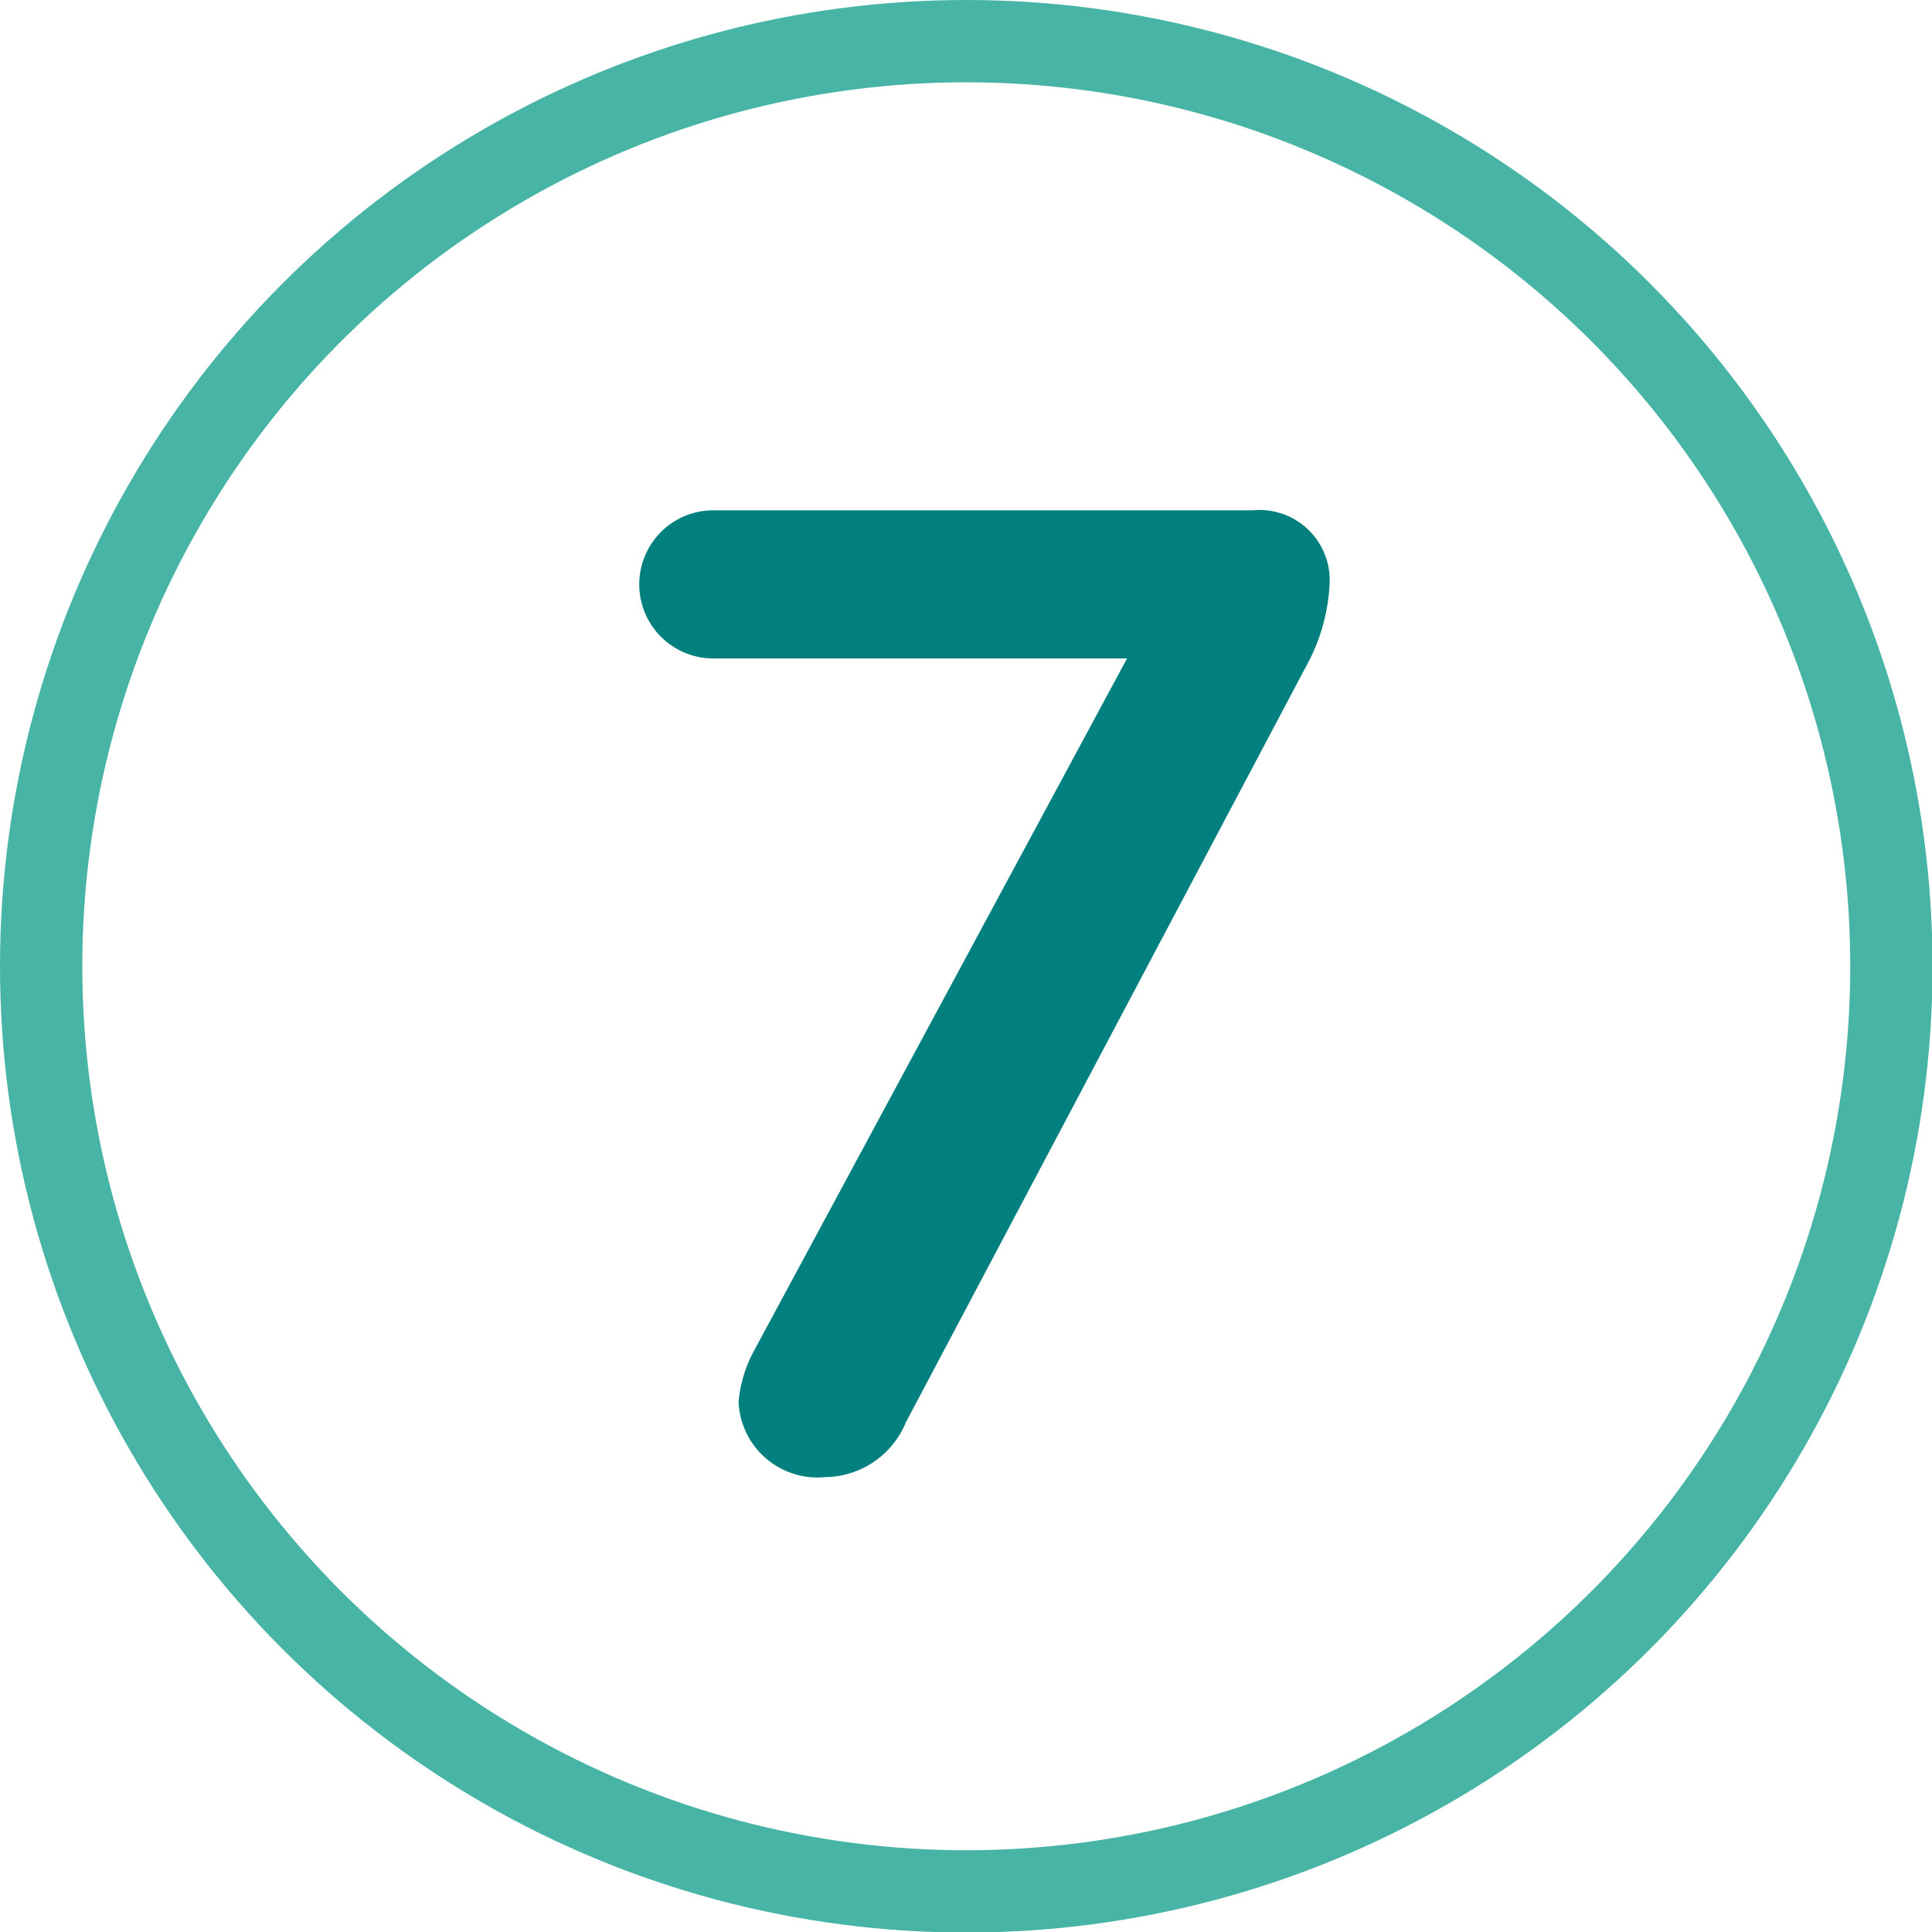 <svg xmlns="http://www.w3.org/2000/svg" viewBox="0 0 35.21 35.21"><defs><style>.a{fill:none;stroke:#48b4a6;stroke-miterlimit:10;stroke-width:1.5px;}.b{fill:#028080;}</style></defs><circle class="a" cx="17.61" cy="17.61" r="16.86"/><path class="b" d="M13.74,24.62,20.54,12H13a1.35,1.35,0,0,1,0-2.7h9.83a1.28,1.28,0,0,1,1.4,1.37,3.45,3.45,0,0,1-.43,1.48L16.51,25.92a1.61,1.61,0,0,1-1.47,1,1.44,1.44,0,0,1-1.58-1.37A2.39,2.39,0,0,1,13.74,24.62Z"/></svg>